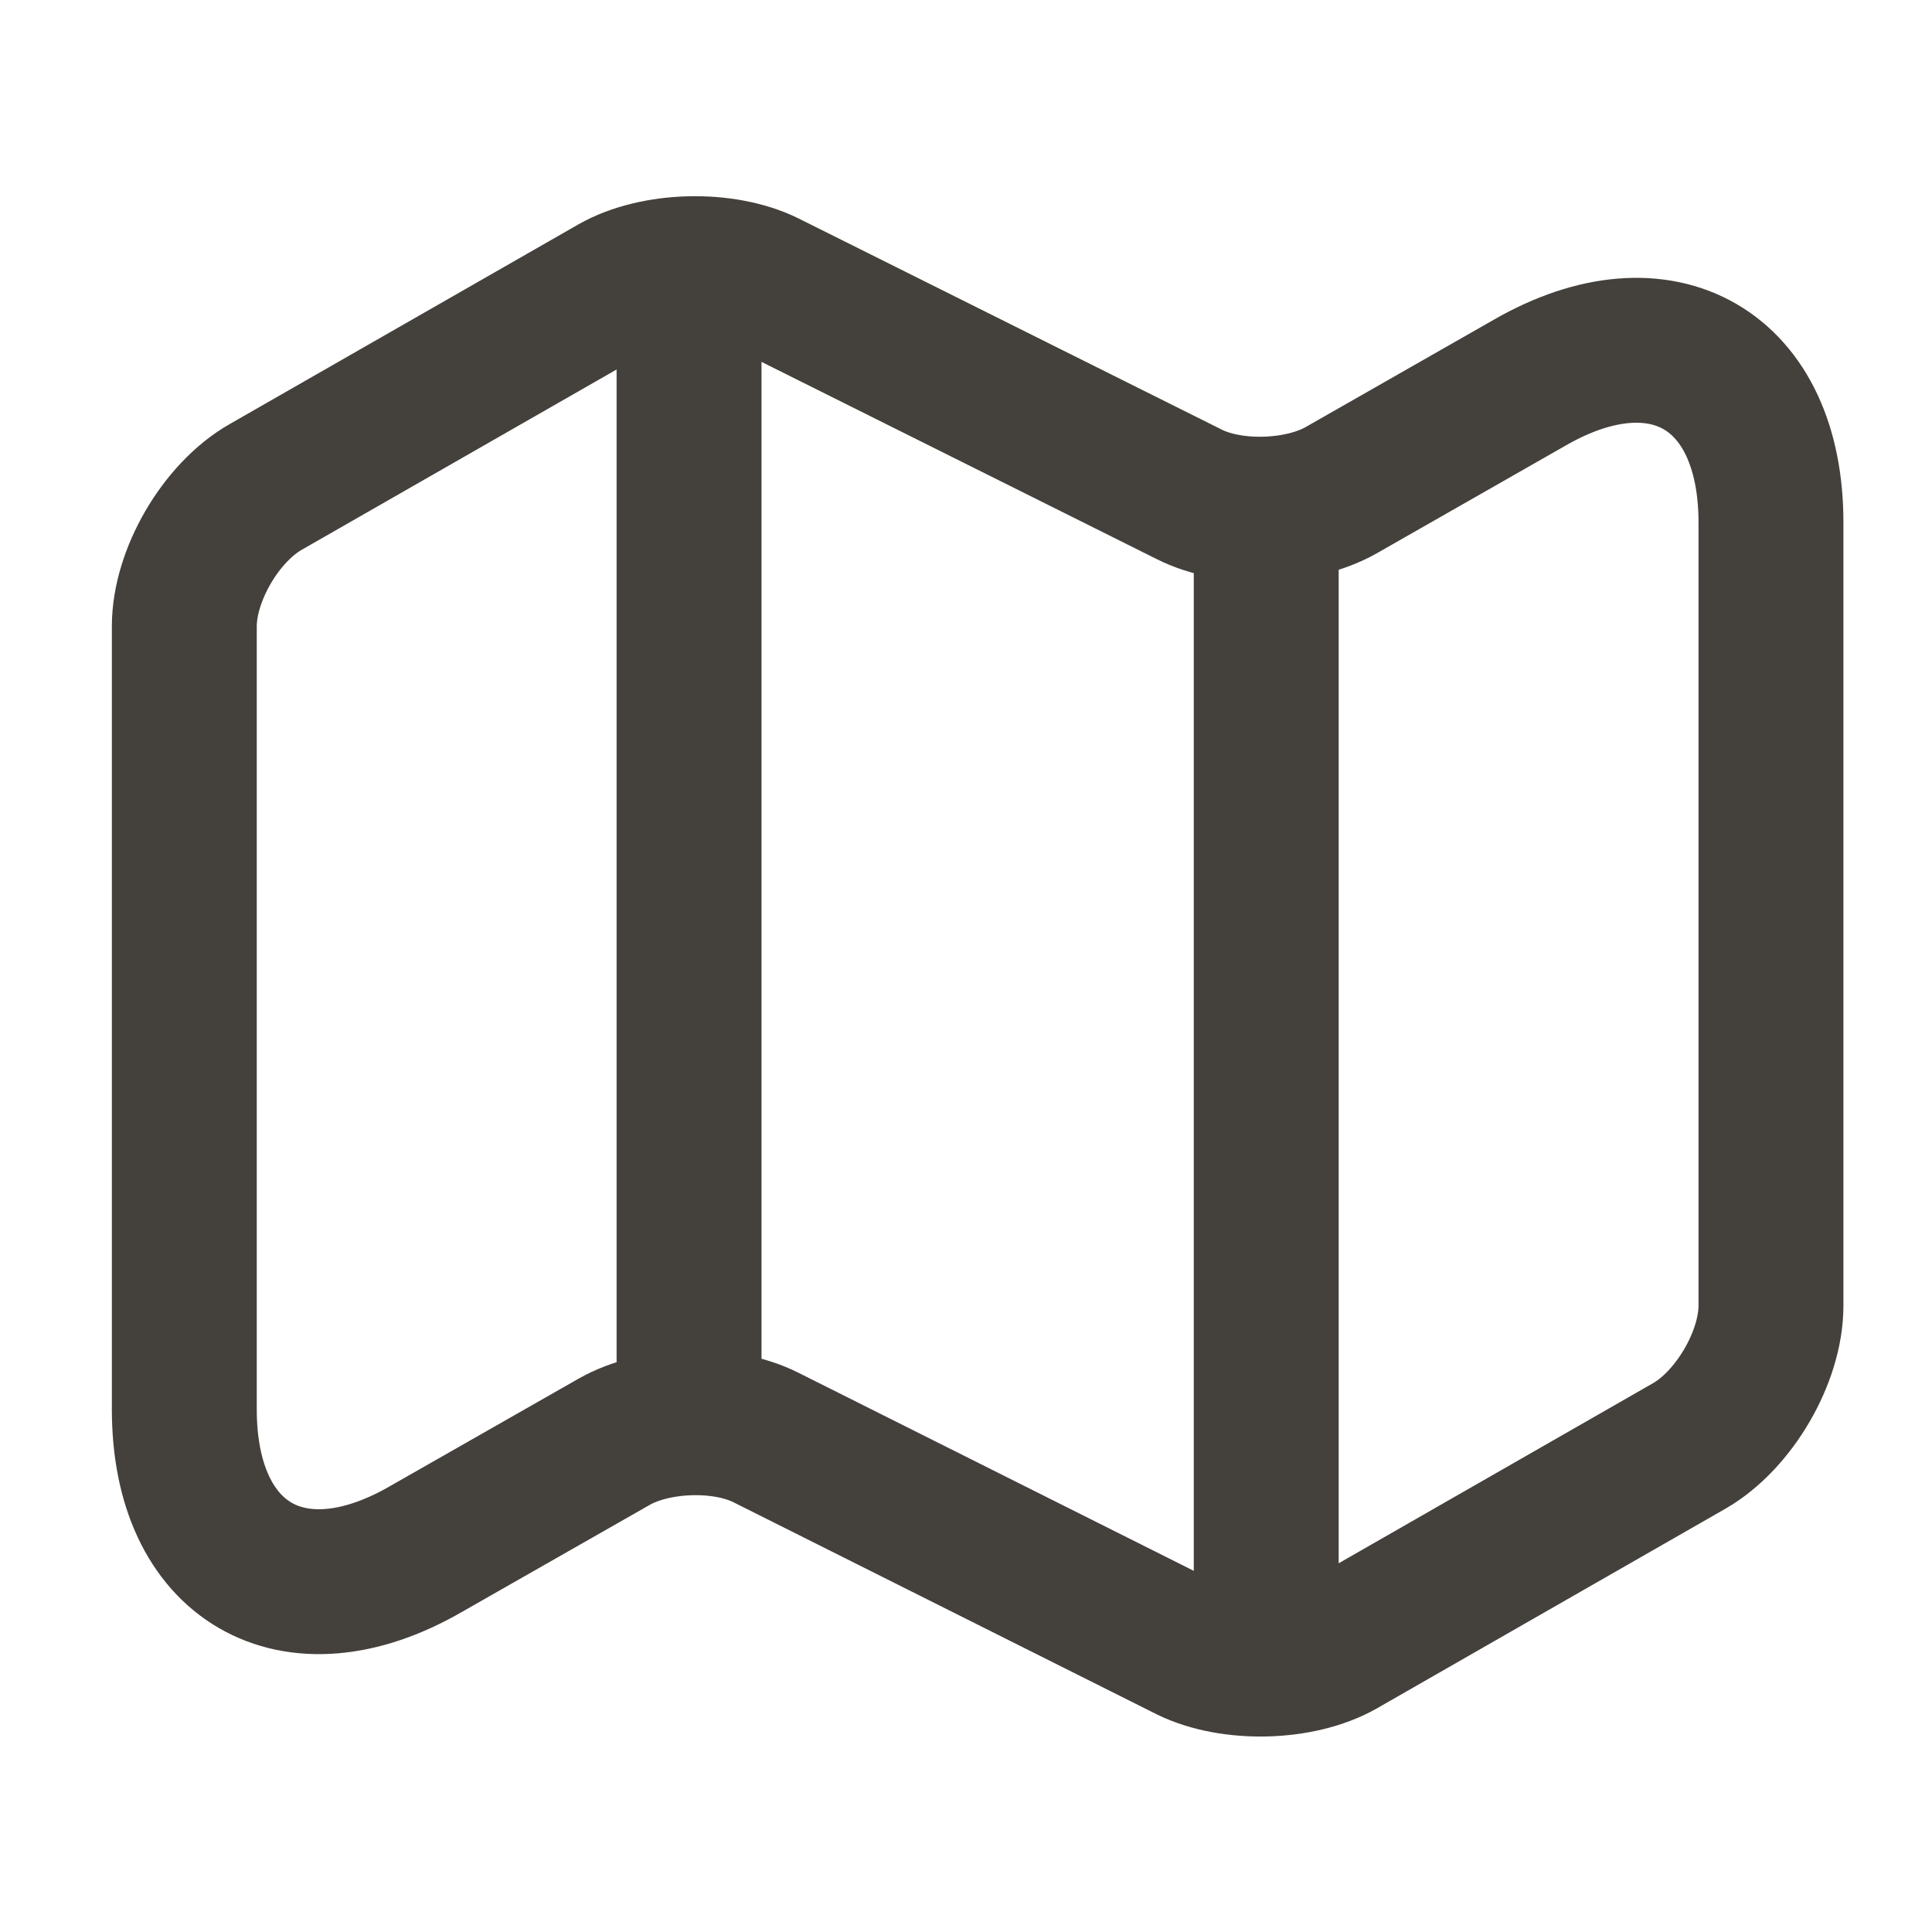 <svg width="20" height="20" viewBox="0 0 20 20" fill="none" xmlns="http://www.w3.org/2000/svg">
<path d="M1.908 6.483V14.591C1.908 16.175 3.033 16.825 4.4 16.041L6.358 14.925C6.783 14.683 7.492 14.658 7.933 14.883L12.308 17.075C12.75 17.291 13.458 17.275 13.883 17.033L17.491 14.966C17.95 14.7 18.333 14.05 18.333 13.516V5.408C18.333 3.825 17.208 3.175 15.841 3.958L13.883 5.075C13.458 5.316 12.75 5.341 12.308 5.116L7.933 2.933C7.492 2.716 6.783 2.733 6.358 2.975L2.75 5.041C2.283 5.308 1.908 5.958 1.908 6.483Z" stroke="#44403C" stroke-width="1.5" stroke-linecap="round" stroke-linejoin="round"/>
<path d="M7.133 3.332V14.165" stroke="#44403C" stroke-width="1.5" stroke-linecap="round" stroke-linejoin="round"/>
<path d="M13.108 5.516V16.666" stroke="#44403C" stroke-width="1.5" stroke-linecap="round" stroke-linejoin="round"/>
</svg>
